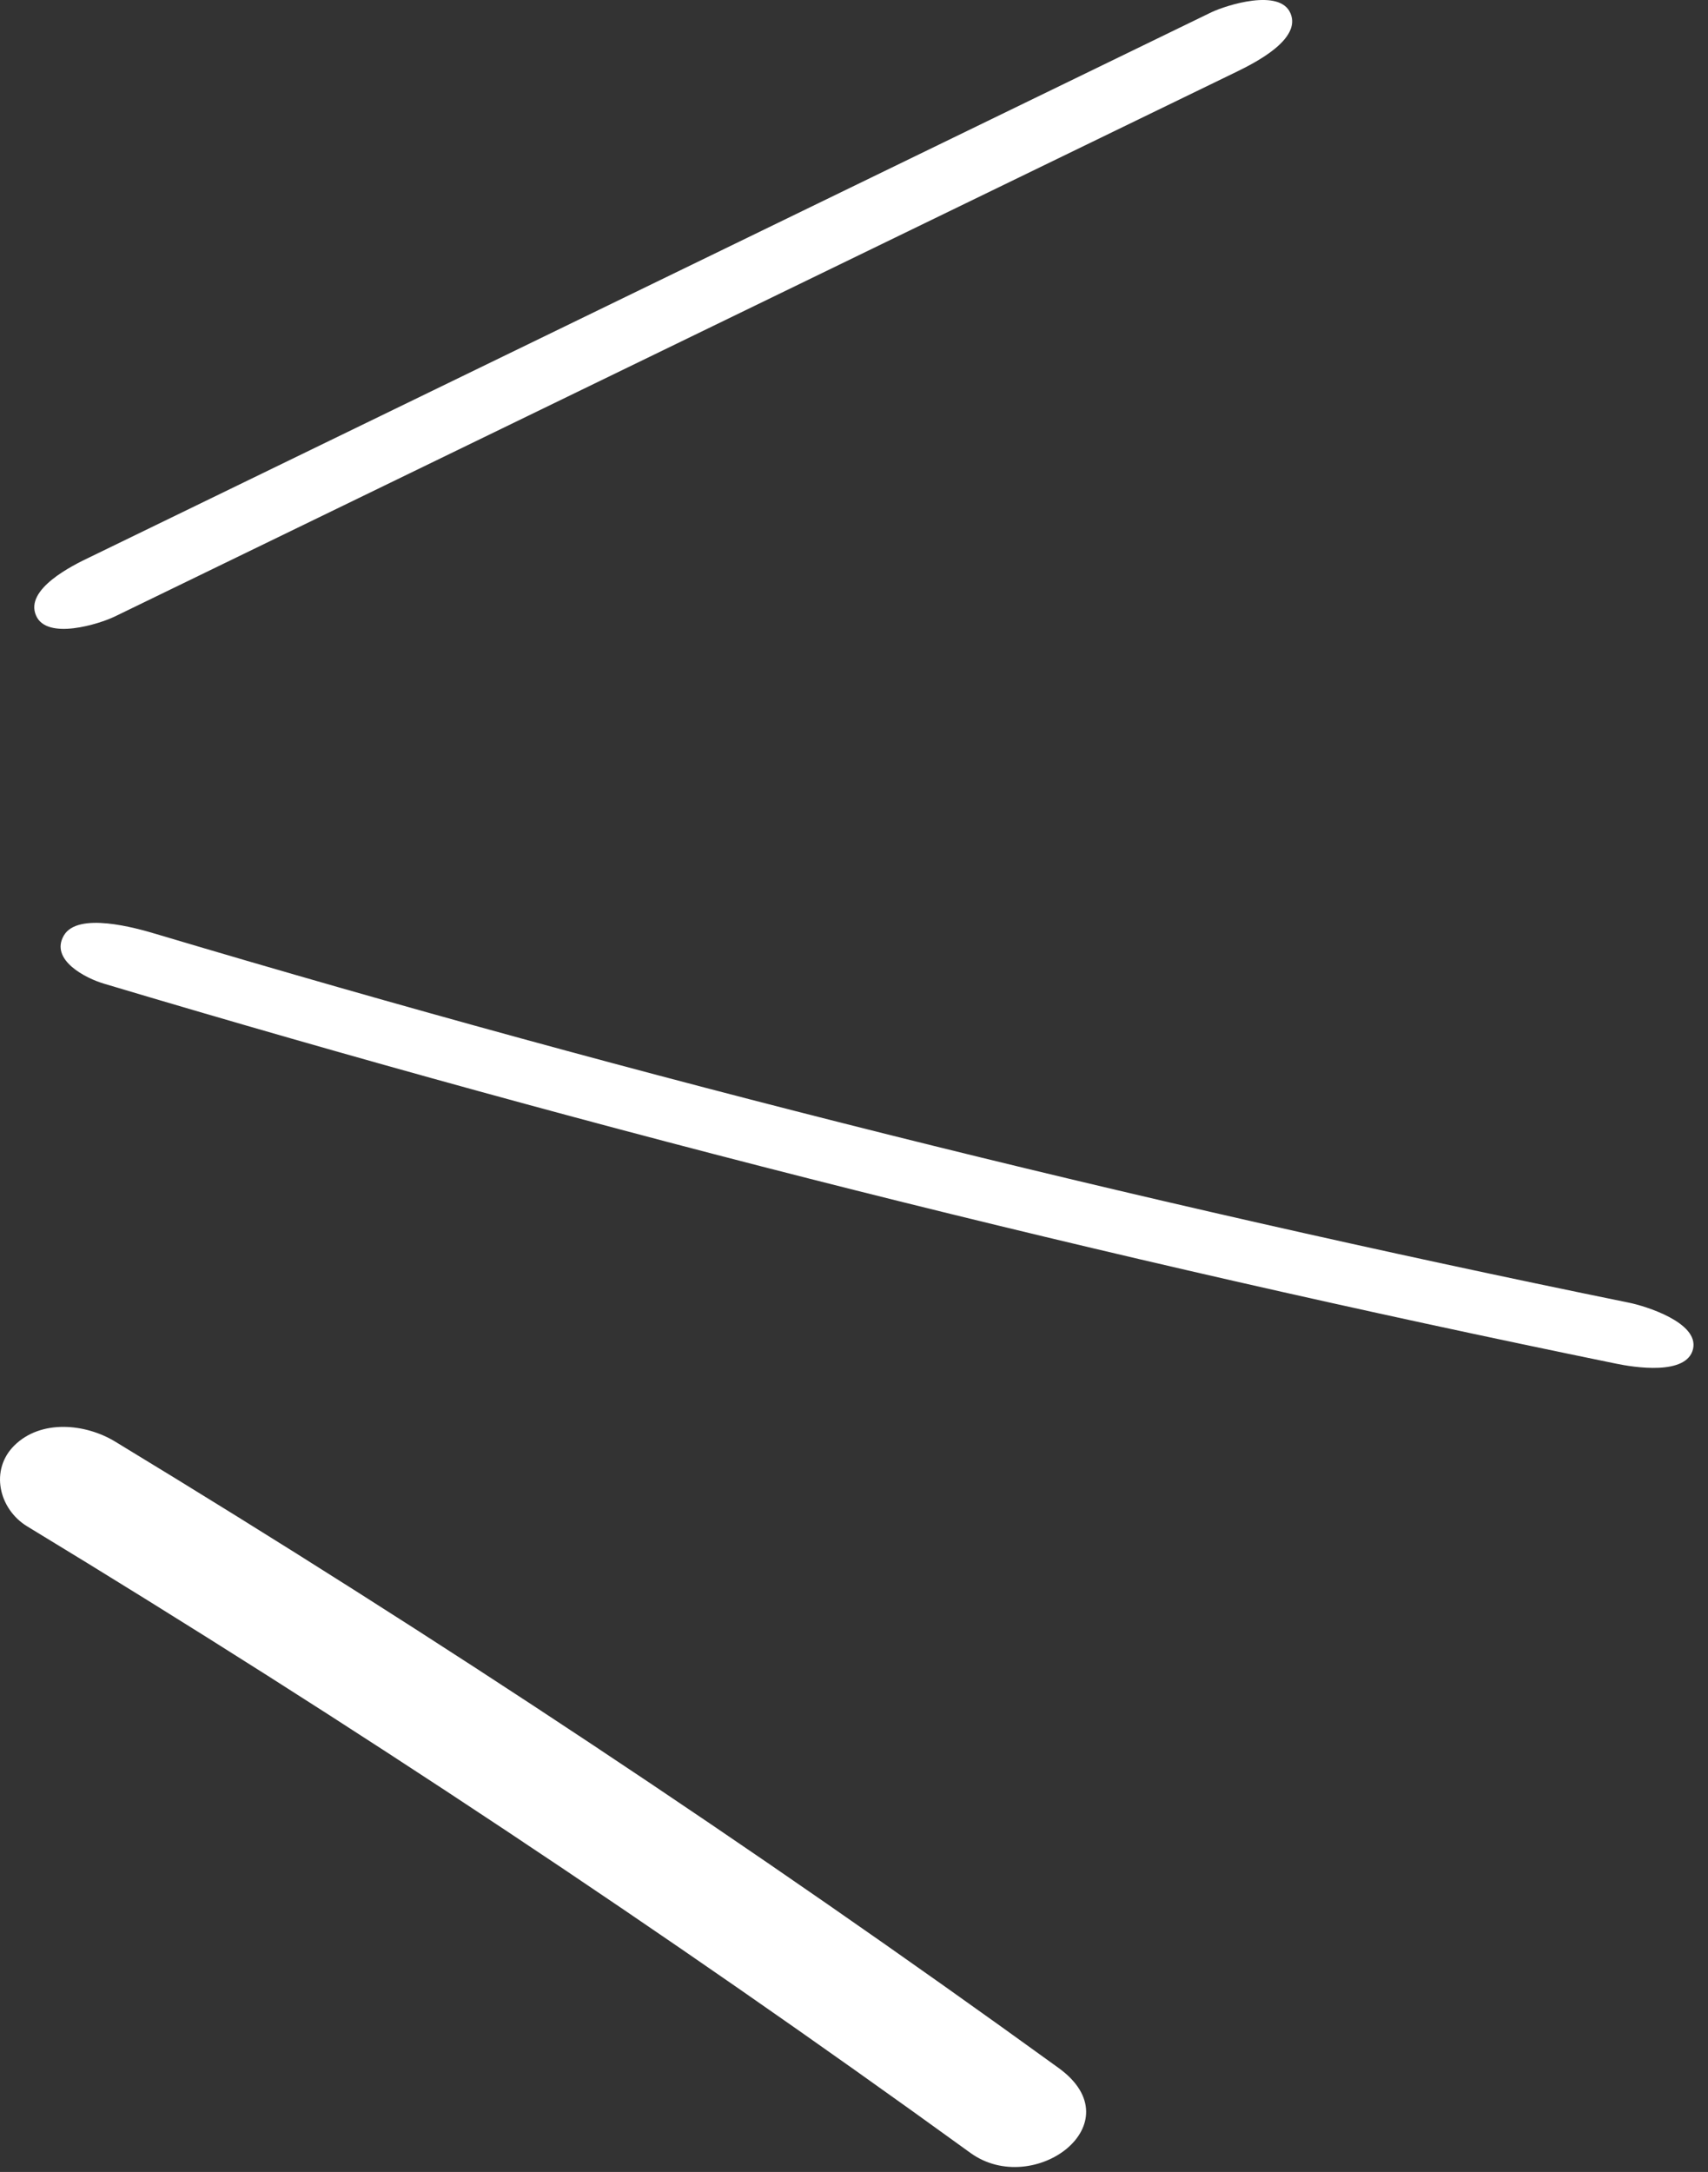 <?xml version="1.0" encoding="UTF-8"?> <svg xmlns="http://www.w3.org/2000/svg" width="59" height="75" viewBox="0 0 59 75" fill="none"><rect x="0" y="0" width="59" height="75" fill="#333333" stroke="none"/><path d="M36.575 71.414C26.001 63.761 15.138 56.551 3.985 49.784C2.955 49.154 1.415 49.004 0.495 49.914C-0.355 50.754 -0.045 52.104 0.935 52.704C12.095 59.477 22.958 66.691 33.525 74.344C35.705 75.914 39.215 73.334 36.575 71.414Z" fill="white"></path><path d="M56.275 44.984C39.125 41.484 22.135 37.244 5.365 32.244C4.695 32.044 2.685 31.474 2.205 32.304C1.715 33.144 2.955 33.784 3.615 33.974C20.821 39.114 38.218 43.484 55.805 47.084C56.425 47.214 58.275 47.514 58.485 46.574C58.685 45.664 56.825 45.094 56.275 44.984Z" fill="white"></path><path d="M41.845 0.424C28.925 6.697 16.008 12.971 3.095 19.244C2.505 19.524 0.845 20.344 1.245 21.254C1.615 22.124 3.445 21.544 3.975 21.284C16.895 15.011 29.811 8.741 42.725 2.474C43.315 2.184 44.975 1.364 44.575 0.454C44.205 -0.406 42.375 0.174 41.845 0.424Z" fill="white"></path></svg> 